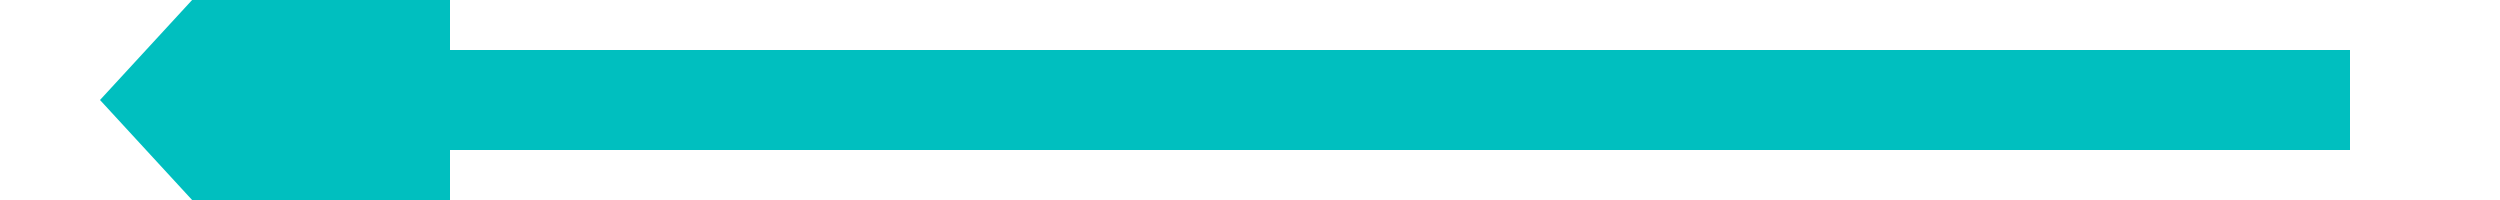 ﻿<?xml version="1.0" encoding="utf-8"?>
<svg version="1.1" xmlns:xlink="http://www.w3.org/1999/xlink" width="50px" height="4px" preserveAspectRatio="xMinYMid meet" viewBox="662 3311  50 2" xmlns="http://www.w3.org/2000/svg">
  <path d="M 671 3304.4  L 664 3312  L 671 3319.6  L 671 3304.4  Z " fill-rule="nonzero" fill="#00bfbf" stroke="none" />
  <path d="M 670 3312  L 709 3312  " stroke-width="2" stroke="#00bfbf" fill="none" />
</svg>